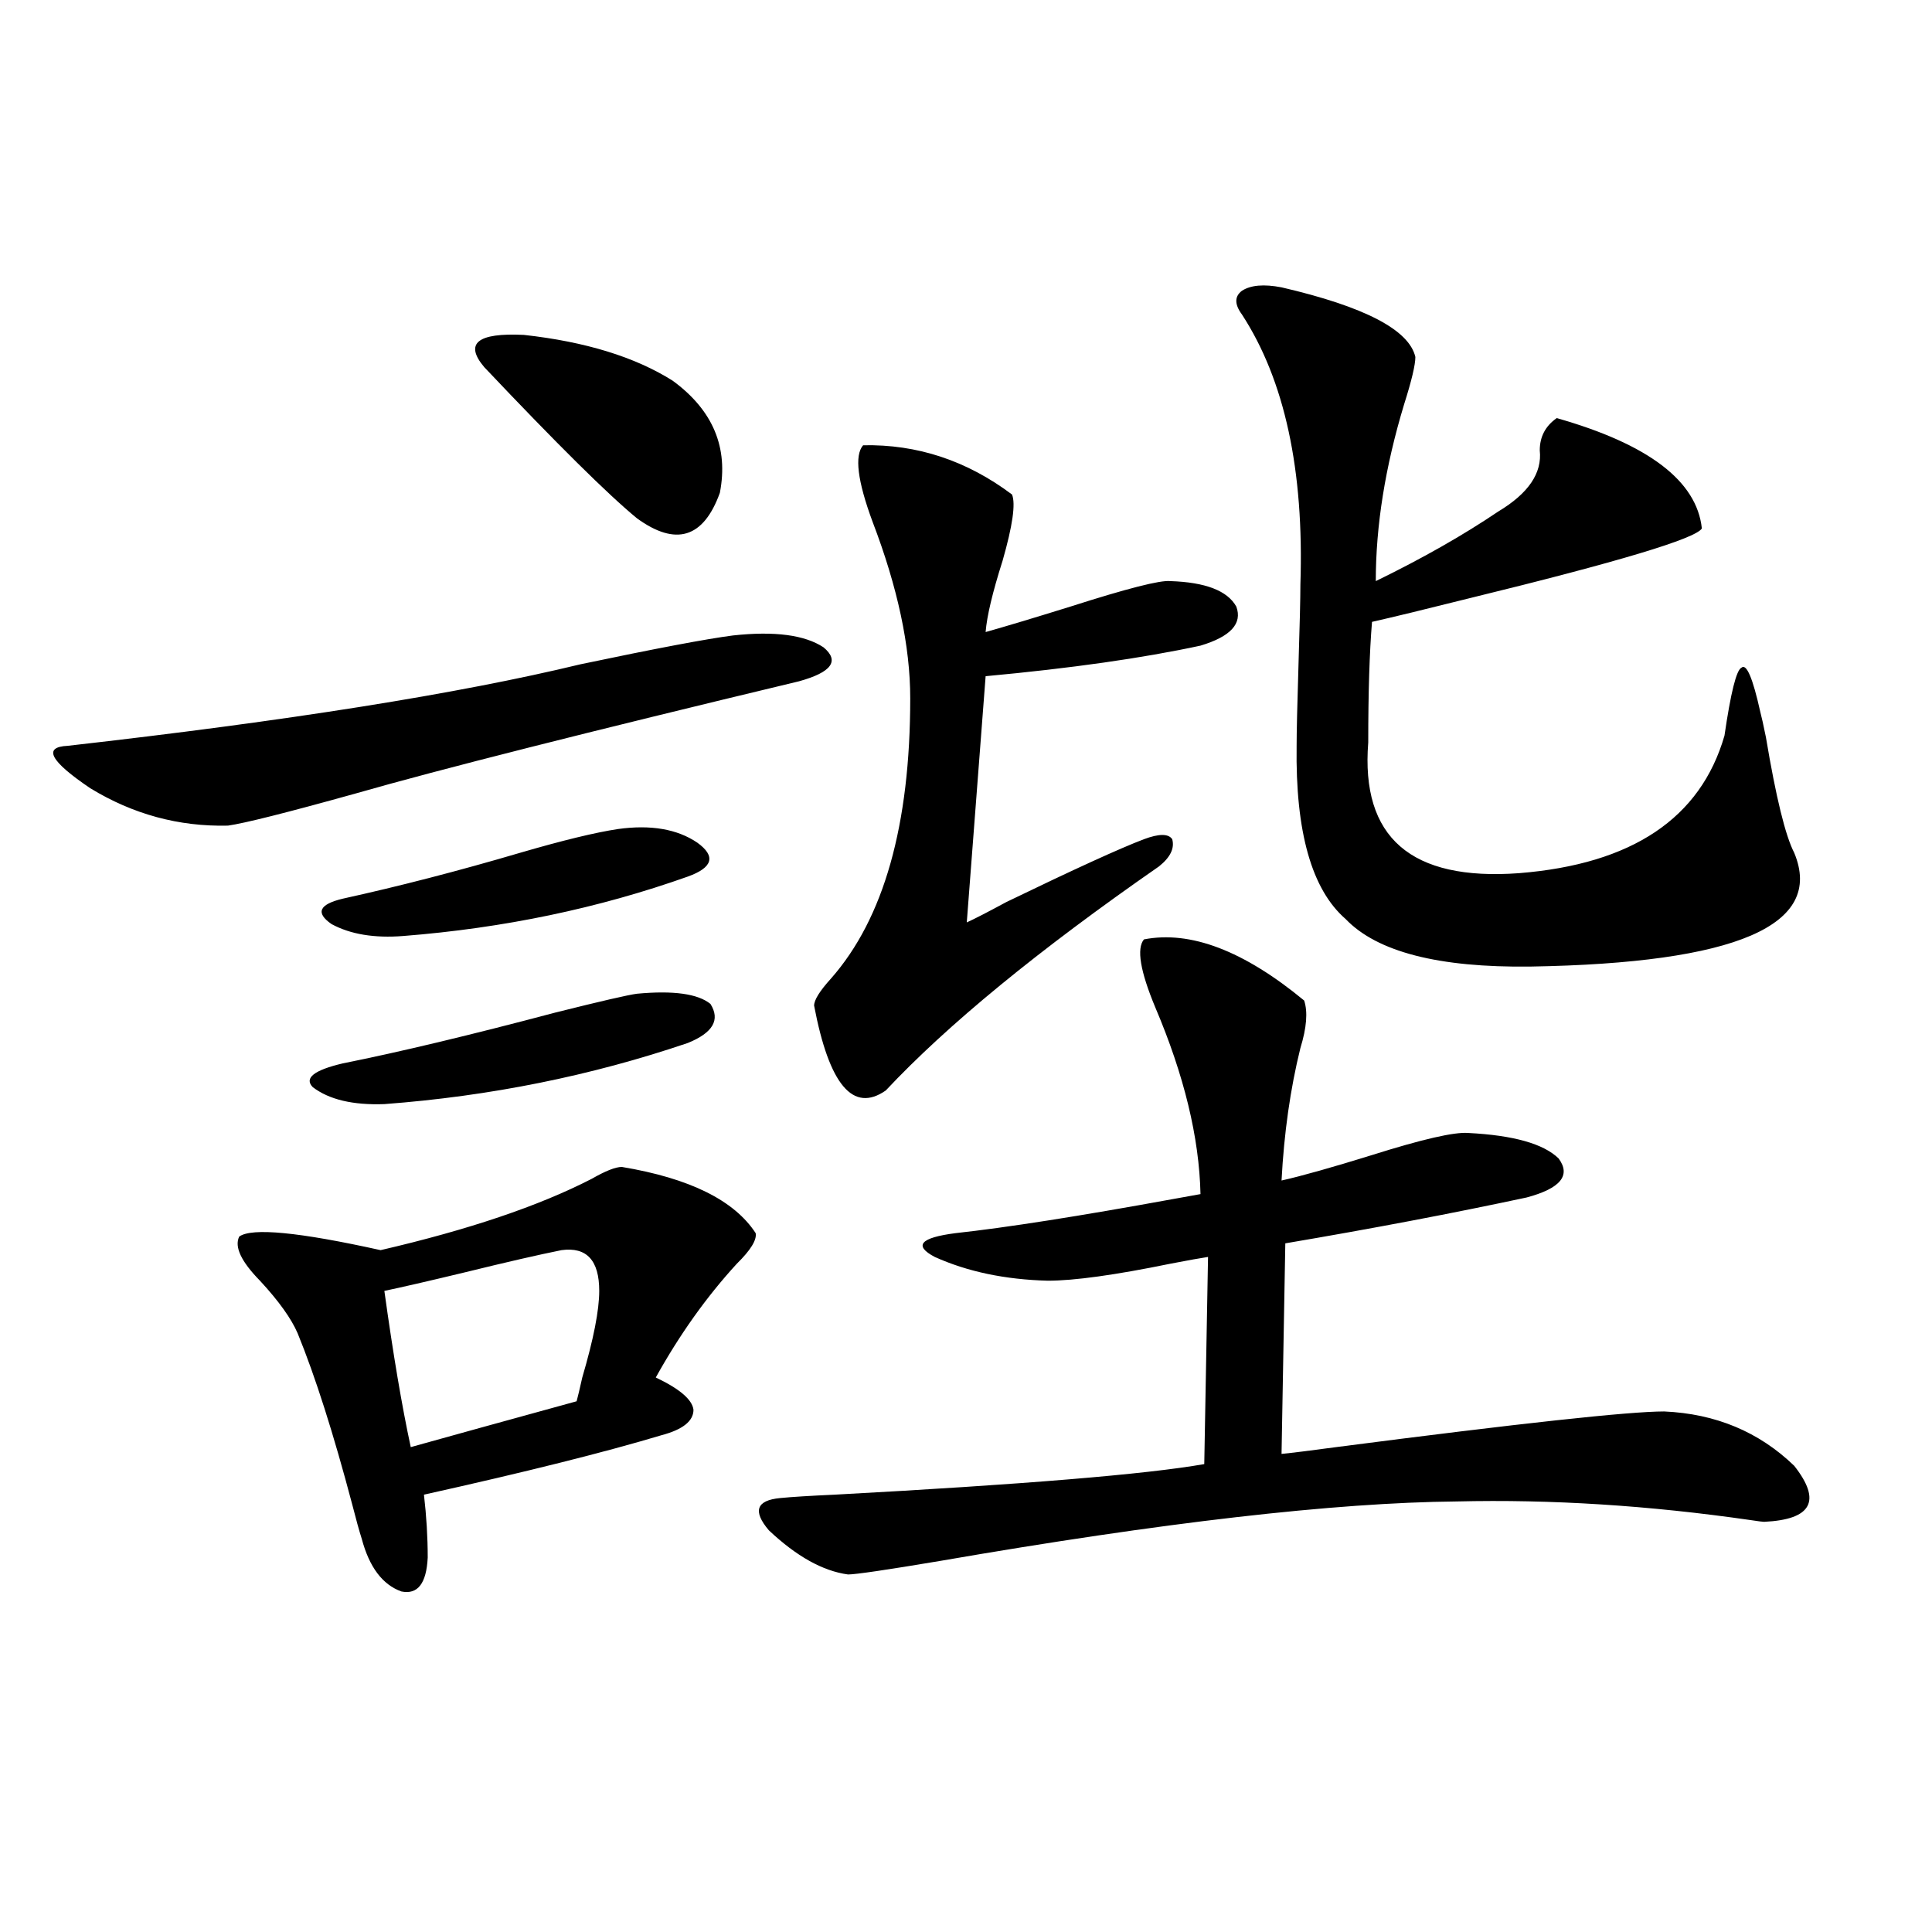 <?xml version="1.0" encoding="utf-8"?>
<!-- Generator: Adobe Illustrator 16.0.0, SVG Export Plug-In . SVG Version: 6.00 Build 0)  -->
<!DOCTYPE svg PUBLIC "-//W3C//DTD SVG 1.1//EN" "http://www.w3.org/Graphics/SVG/1.1/DTD/svg11.dtd">
<svg version="1.1" id="图层_1" xmlns="http://www.w3.org/2000/svg" xmlns:xlink="http://www.w3.org/1999/xlink" x="0px" y="0px"
	 width="1000px" height="1000px" viewBox="0 0 1000 1000" enable-background="new 0 0 1000 1000" xml:space="preserve">
<path d="M379.43,328.906c21.463-2.334,37.072-0.288,46.828,6.152c8.445,7.031,4.223,12.896-12.683,17.578
	c-109.921,26.367-186.337,45.703-229.263,58.008c-35.776,9.971-57.895,15.532-66.34,16.699c-25.365,0.591-49.114-5.85-71.218-19.336
	c-20.822-14.063-24.725-21.382-11.707-21.973c113.809-12.881,202.267-26.943,265.359-42.188
	C339.431,335.649,365.771,330.664,379.43,328.906z M321.87,604.004c35.121,5.864,58.2,17.29,69.267,34.277
	c0.641,3.516-2.606,8.789-9.756,15.82c-15.609,17.002-29.603,36.626-41.95,58.887c12.348,5.864,18.856,11.426,19.512,16.699
	c0,5.864-5.533,10.259-16.585,13.184c-29.268,8.789-70.242,19.048-122.924,30.762c1.296,11.138,1.951,21.973,1.951,32.52
	c-0.655,13.486-5.213,19.336-13.658,17.578c-9.756-3.516-16.585-12.593-20.487-27.246c-1.311-4.092-2.927-9.956-4.878-17.578
	c-9.756-36.914-19.191-66.494-28.292-88.77c-3.262-7.607-9.756-16.699-19.512-27.246c-9.756-9.956-13.338-17.578-10.731-22.852
	c6.494-4.683,30.884-2.334,73.169,7.031c45.518-10.547,81.949-22.852,109.266-36.914C313.41,606.064,318.608,604.004,321.87,604.004
	z M329.675,514.355c18.856-1.758,31.539,0,38.048,5.273c5.198,8.213,1.296,14.941-11.707,20.215
	c-50.09,17.002-102.437,27.549-157.069,31.641c-16.265,0.591-28.627-2.334-37.072-8.789c-4.558-4.683,0.641-8.789,15.609-12.305
	c29.268-5.85,66.005-14.639,110.241-26.367C311.139,518.174,325.117,514.946,329.675,514.355z M319.919,429.102
	c16.905-2.334,30.563,0,40.975,7.031c9.756,7.031,8.125,12.896-4.878,17.578c-46.188,16.411-95.287,26.67-147.313,30.762
	c-14.969,1.182-27.316-0.879-37.072-6.152c-8.46-5.85-6.509-10.244,5.854-13.184c29.268-6.44,59.831-14.351,91.705-23.73
	C291.292,434.966,308.212,430.859,319.919,429.102z M290.651,647.07c-11.707,2.349-28.292,6.152-49.755,11.426
	c-19.512,4.697-33.505,7.91-41.95,9.668c4.543,32.822,9.101,59.766,13.658,80.859c18.856-5.273,47.469-13.184,85.852-23.73
	c0.641-2.334,1.616-6.44,2.927-12.305c5.854-19.912,8.78-34.854,8.78-44.824C310.163,652.344,303.654,645.313,290.651,647.07z
	 M250.652,190.039c-10.411-12.305-3.582-17.866,20.487-16.699c31.859,3.516,57.56,11.426,77.071,23.73
	c20.808,15.244,28.933,34.58,24.39,58.008c-8.46,23.442-22.773,27.837-42.926,13.184
	C314.706,255.957,288.365,229.893,250.652,190.039z M592.107,486.23c24.055-4.683,51.706,5.864,82.925,31.641
	c1.951,5.864,1.296,14.063-1.951,24.609c-5.213,21.094-8.46,43.945-9.756,68.555c10.396-2.334,26.006-6.729,46.828-13.184
	c26.006-8.198,42.591-12.002,49.755-11.426c23.414,1.182,39.023,5.576,46.828,13.184c6.494,8.789,0.976,15.532-16.585,20.215
	c-38.383,8.213-79.998,16.123-124.875,23.73l-1.951,108.984c5.854-0.576,15.274-1.758,28.292-3.516
	c94.952-12.305,151.536-18.457,169.752-18.457c26.661,1.182,49.1,10.547,67.315,28.125c14.299,18.169,9.101,27.837-15.609,29.004
	c-0.655,0-2.927-0.288-6.829-0.879c-52.682-7.607-103.412-10.835-152.191-9.668c-63.093,0.591-152.191,10.85-267.311,30.762
	c-27.972,4.697-43.901,7.031-47.804,7.031c-13.018-1.758-26.676-9.365-40.975-22.852c-8.46-9.956-6.509-15.518,5.854-16.699
	c5.854-0.576,15.274-1.167,28.292-1.758c97.559-5.273,161.292-10.547,191.215-15.82l1.951-107.227
	c-3.902,0.591-10.411,1.758-19.512,3.516c-28.627,5.864-49.755,8.789-63.413,8.789c-22.118-0.576-41.63-4.683-58.535-12.305
	c-11.066-5.85-7.484-9.956,10.731-12.305c26.661-2.925,64.054-8.789,112.192-17.578c6.494-1.167,11.372-2.046,14.634-2.637
	c-0.655-29.292-8.46-61.523-23.414-96.68C590.156,502.642,588.205,490.928,592.107,486.23z M446.745,230.469
	c27.957-0.576,53.657,7.91,77.071,25.488c1.951,4.697,0.32,16.123-4.878,34.277c-5.213,16.411-8.14,28.716-8.78,36.914
	c10.396-2.925,25.03-7.319,43.901-13.184c29.268-9.365,46.493-13.76,51.706-13.184c18.201,0.591,29.588,4.985,34.146,13.184
	c3.247,8.789-2.927,15.532-18.536,20.215c-29.923,6.455-66.995,11.729-111.217,15.82l-9.756,127.441
	c3.902-1.758,10.731-5.273,20.487-10.547c35.121-16.987,58.855-27.822,71.218-32.52c7.805-2.925,12.683-2.925,14.634,0
	c1.296,4.697-0.976,9.38-6.829,14.063c-62.438,43.369-109.601,82.041-141.46,116.016c-16.92,11.729-29.268-2.925-37.072-43.945
	c0-2.925,2.927-7.607,8.78-14.063c27.316-31.05,40.975-79.39,40.975-145.02c0-26.943-6.509-57.417-19.512-91.406
	C443.818,248.926,442.188,235.742,446.745,230.469z M663.325,148.73c42.926,9.971,66.005,21.973,69.267,36.035
	c0,4.106-1.951,12.305-5.854,24.609c-9.756,32.231-14.634,62.705-14.634,91.406c24.055-11.714,45.197-23.73,63.413-36.035
	c15.609-9.365,22.759-19.912,21.463-31.641c0-7.031,2.927-12.593,8.78-16.699c47.469,13.486,72.514,32.52,75.12,57.129
	c-3.262,5.273-43.261,17.29-119.997,36.035c-23.414,5.864-40.334,9.971-50.73,12.305c-1.311,15.82-1.951,36.626-1.951,62.402
	c-3.902,49.219,22.104,71.782,78.047,67.676c58.535-4.683,93.977-28.413,106.339-71.191c3.247-22.261,6.174-33.975,8.78-35.156
	c2.592-2.334,5.854,5.273,9.756,22.852c0.641,2.349,1.616,6.743,2.927,13.184c5.198,31.064,10.076,50.977,14.634,59.766
	c15.609,37.505-29.923,57.129-136.582,58.887c-47.483,0.591-79.357-7.607-95.607-24.609c-17.561-15.229-26.021-45.112-25.365-89.648
	c0-7.031,0.32-21.094,0.976-42.188c0.641-20.503,0.976-34.277,0.976-41.309c1.951-59.175-8.14-105.757-30.243-139.746
	c-3.902-5.273-3.902-9.365,0-12.305C647.381,147.563,654.21,146.973,663.325,148.73z"/>
</svg>
